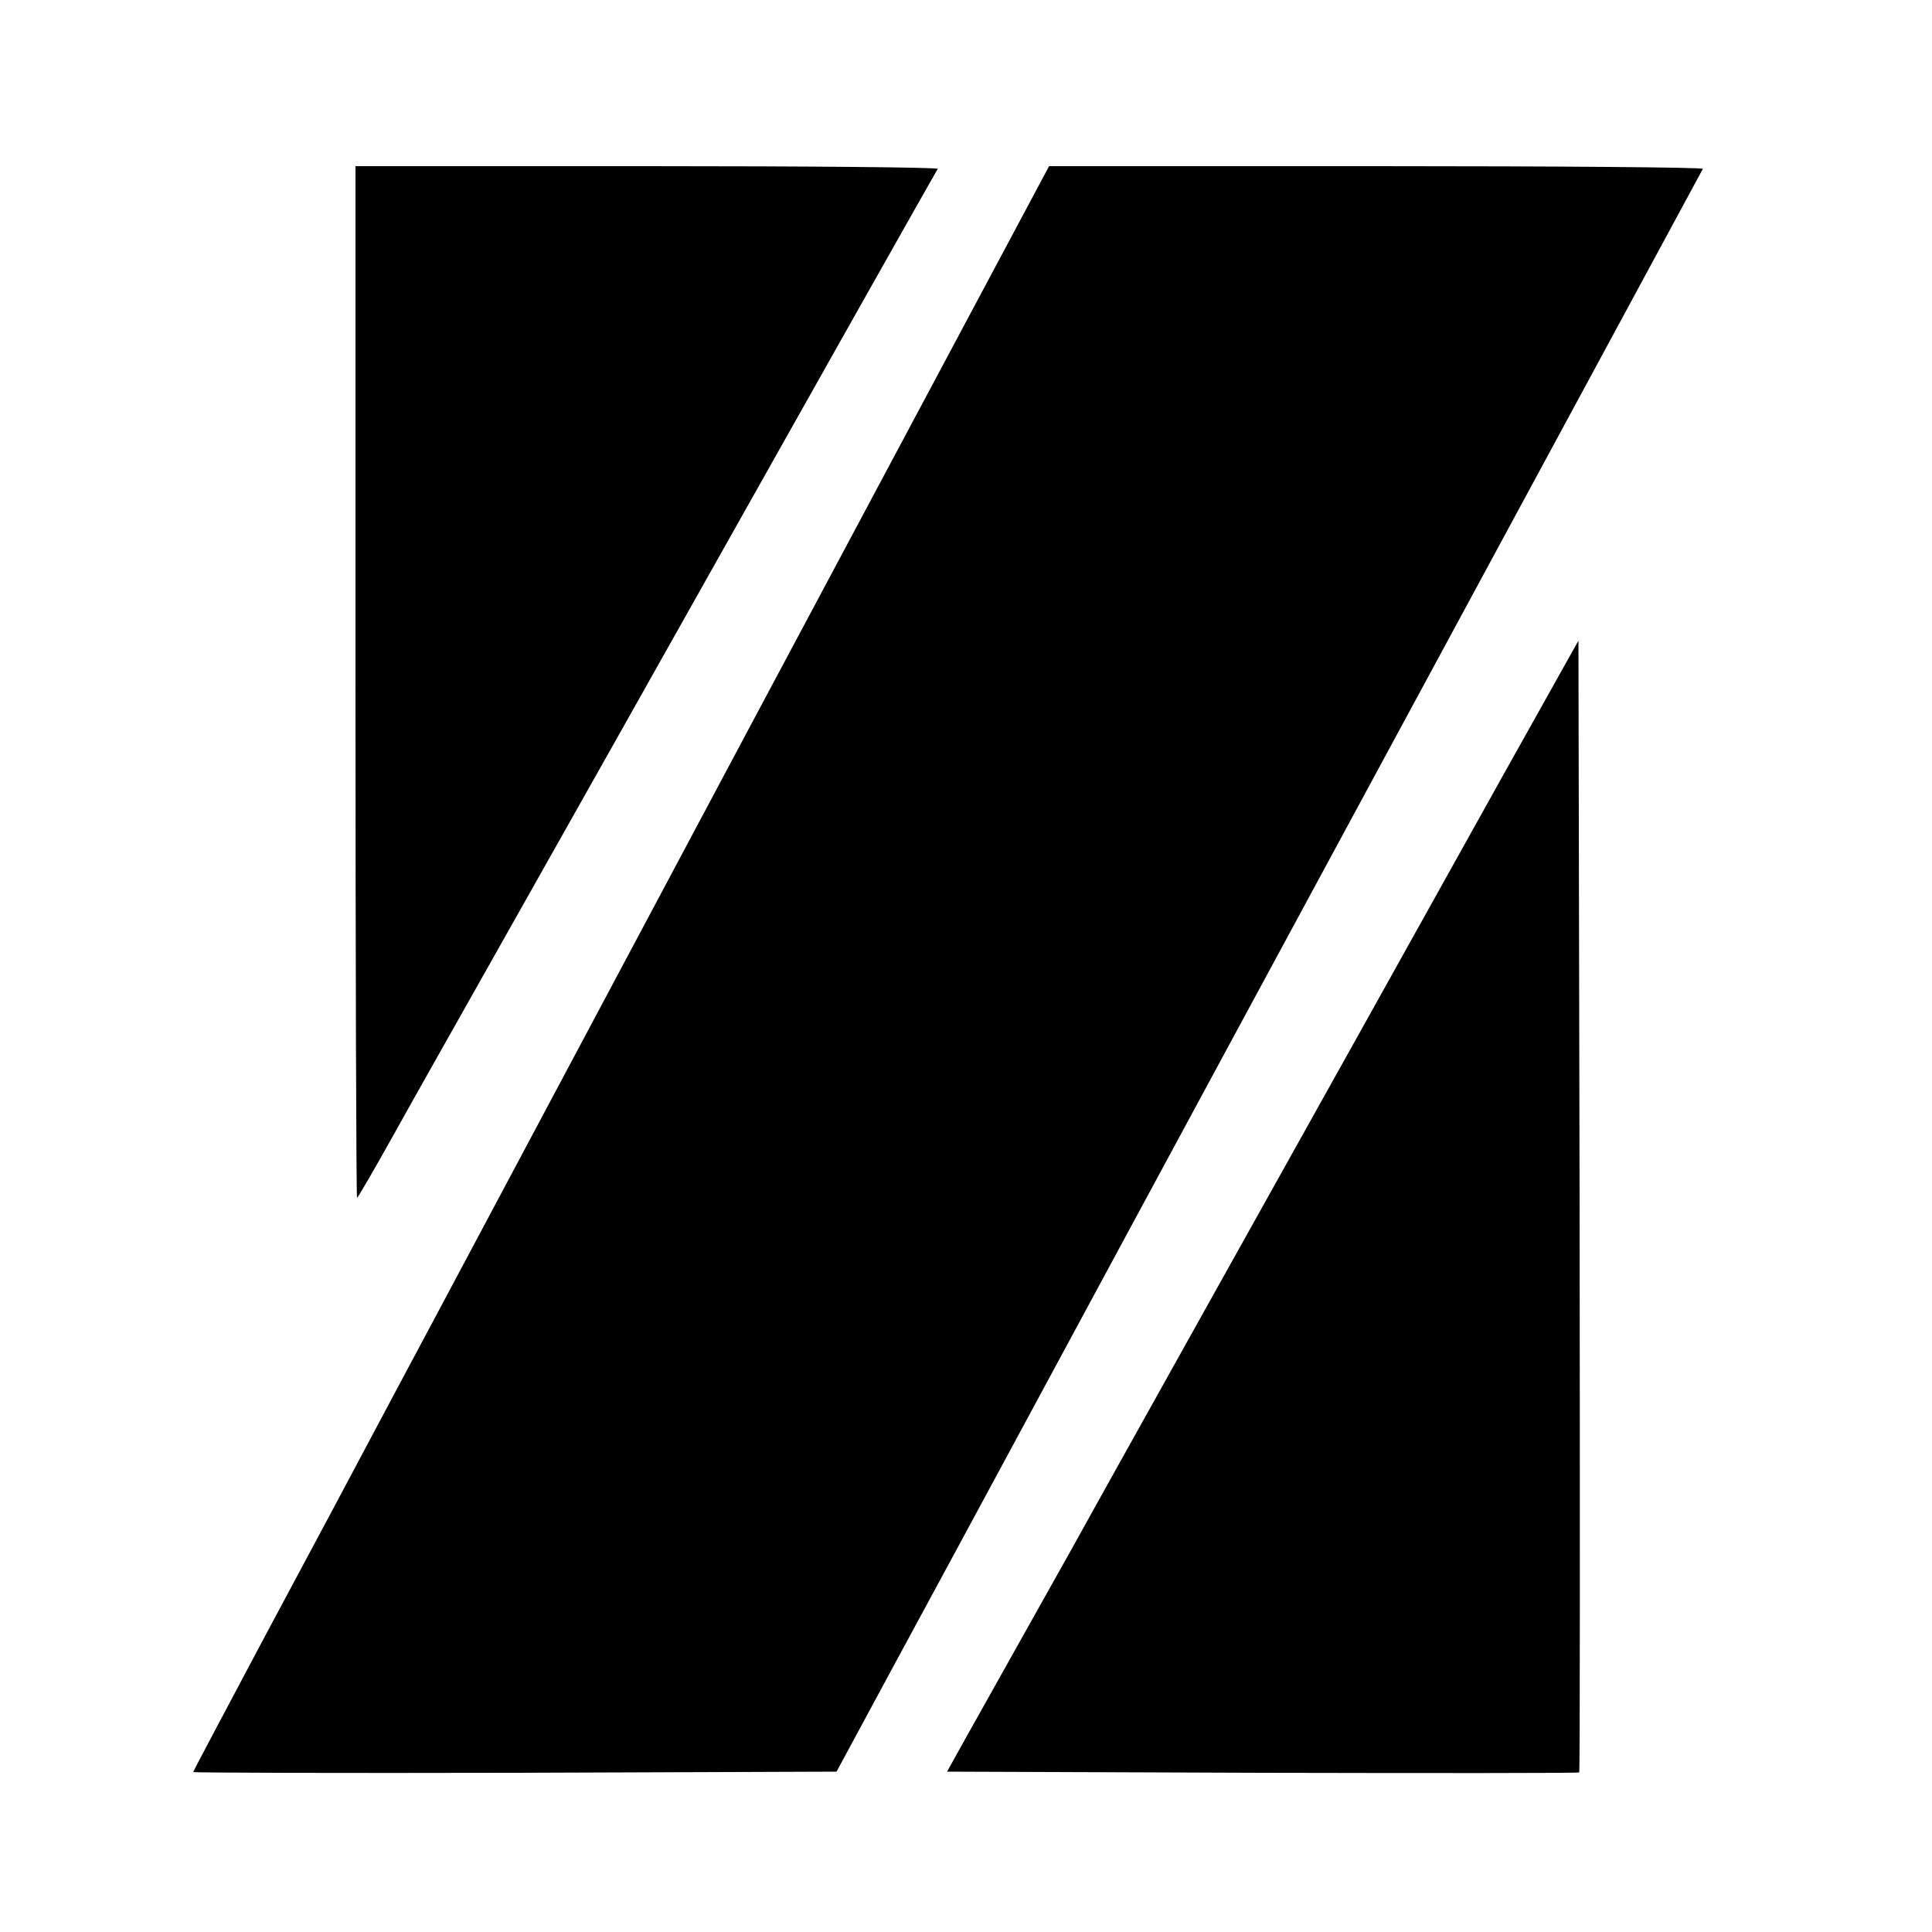<?xml version="1.0" standalone="no"?>
<!DOCTYPE svg PUBLIC "-//W3C//DTD SVG 20010904//EN"
 "http://www.w3.org/TR/2001/REC-SVG-20010904/DTD/svg10.dtd">
<svg version="1.0" xmlns="http://www.w3.org/2000/svg"
 width="500pt" height="500pt" viewBox="0 0 500 500"
 preserveAspectRatio="xMidYMid meet">
<g transform="translate(0,500) scale(0.1,-0.1)"
fill="#000000" stroke="none">
<path d="M920 3235 c0 -734 2 -1335 4 -1335 2 0 42 69 89 153 46 83 142 253
212 377 201 356 538 955 732 1300 110 196 461 819 470 833 2 4 -336 7 -751 7
l-756 0 0 -1335z"/>
<path d="M1940 3118 c-426 -799 -840 -1577 -921 -1728 -80 -151 -230 -432
-333 -624 -102 -192 -186 -350 -186 -352 0 -2 375 -3 832 -2 l833 3 143 265
c212 391 492 911 597 1105 181 336 1498 2770 1502 2778 2 4 -377 7 -844 7
l-848 0 -775 -1452z"/>
<path d="M3893 2999 c-203 -365 -514 -922 -758 -1359 -81 -146 -246 -440 -365
-655 -120 -214 -241 -430 -269 -480 l-50 -90 816 -3 c449 -1 818 -1 820 1 2 2
2 662 1 1466 l-3 1463 -192 -343z"/>
</g>
</svg>
